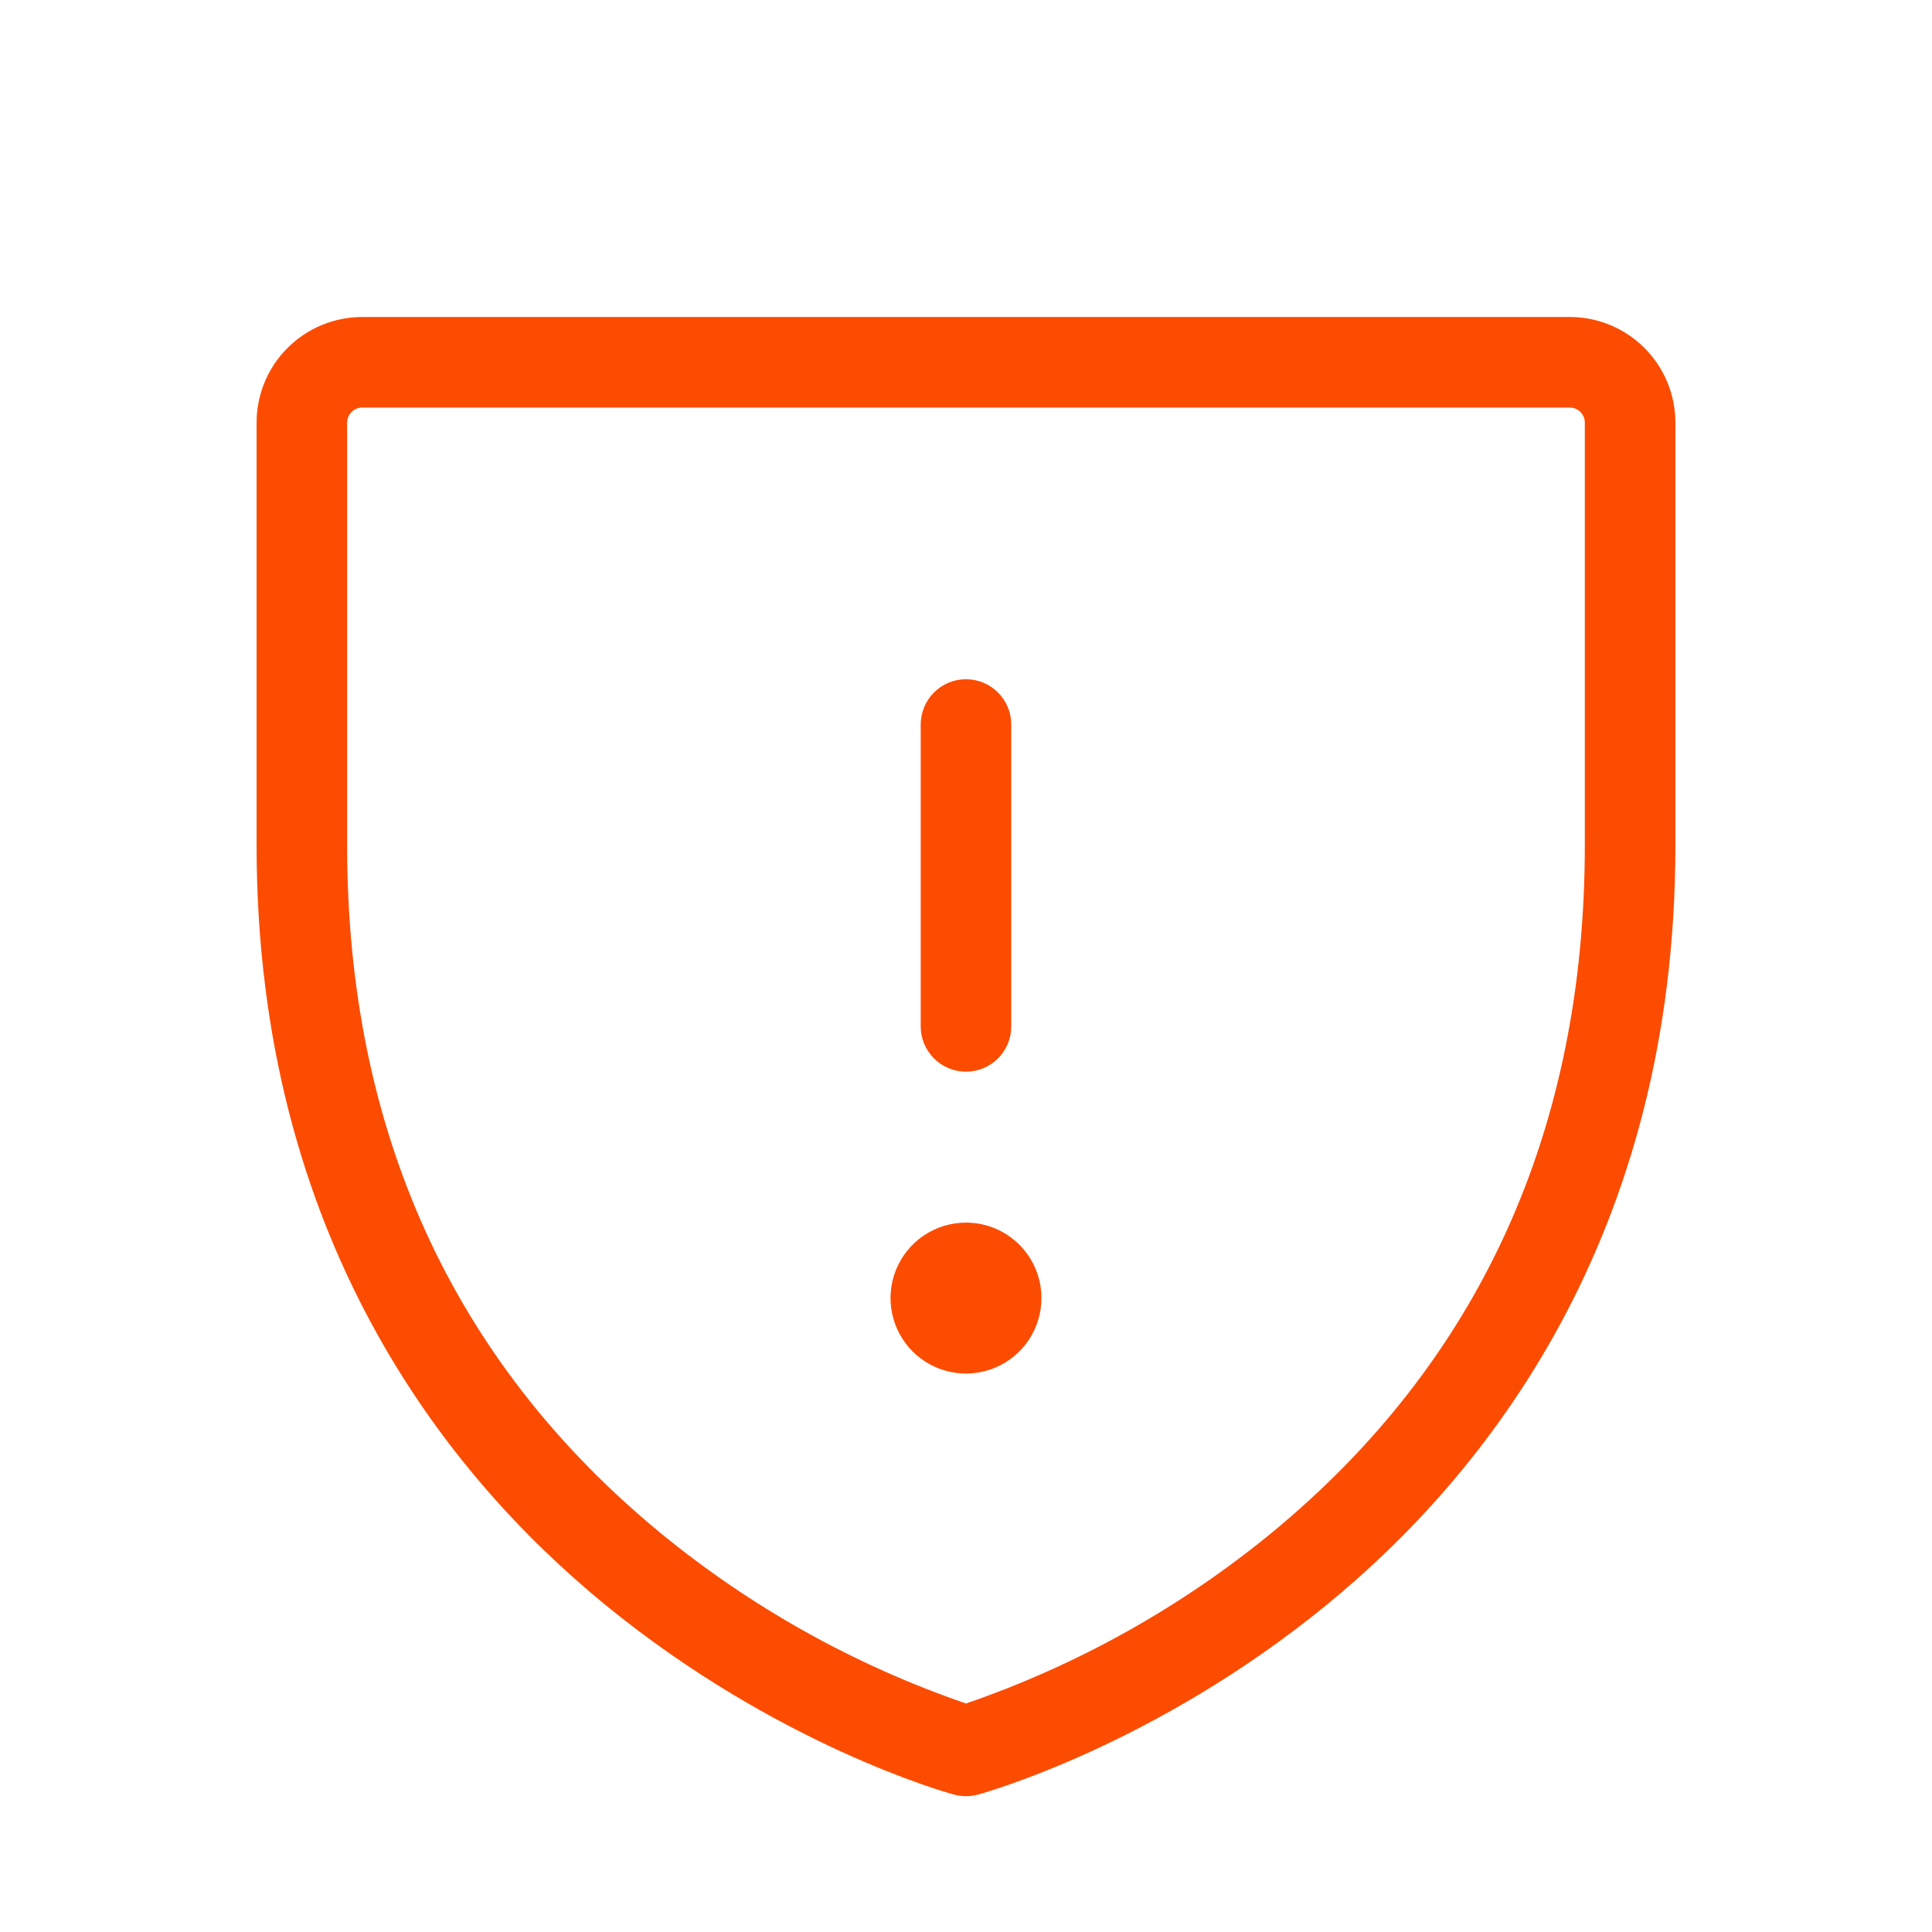 <?xml version="1.0" encoding="UTF-8"?> <svg xmlns="http://www.w3.org/2000/svg" width="120" height="120" viewBox="0 0 120 120" fill="none"><path d="M57.187 63.751V45.001C57.187 44.255 57.483 43.54 58.01 43.012C58.538 42.485 59.253 42.188 59.999 42.188C60.745 42.188 61.46 42.485 61.988 43.012C62.515 43.54 62.812 44.255 62.812 45.001V63.751C62.812 64.497 62.515 65.212 61.988 65.74C61.46 66.267 60.745 66.564 59.999 66.564C59.253 66.564 58.538 66.267 58.01 65.74C57.483 65.212 57.187 64.497 57.187 63.751ZM59.999 75.939C59.072 75.939 58.166 76.213 57.395 76.728C56.624 77.243 56.023 77.976 55.668 78.832C55.314 79.689 55.221 80.631 55.402 81.54C55.583 82.45 56.029 83.285 56.684 83.941C57.34 84.596 58.175 85.043 59.084 85.223C59.994 85.404 60.936 85.311 61.793 84.957C62.649 84.602 63.382 84.001 63.897 83.23C64.412 82.459 64.686 81.553 64.686 80.626C64.686 79.383 64.193 78.191 63.314 77.311C62.434 76.432 61.242 75.939 59.999 75.939ZM104.062 26.251V52.501C104.062 76.848 92.287 91.595 82.405 99.676C71.751 108.395 61.185 111.343 60.74 111.465C60.255 111.597 59.743 111.597 59.258 111.465C58.79 111.343 48.248 108.395 37.593 99.676C27.712 91.595 15.937 76.848 15.937 52.501V26.251C15.937 24.511 16.628 22.841 17.859 21.611C19.089 20.38 20.759 19.689 22.499 19.689H97.499C99.24 19.689 100.909 20.38 102.139 21.611C103.37 22.841 104.062 24.511 104.062 26.251ZM98.436 26.251C98.436 26.002 98.338 25.764 98.162 25.588C97.986 25.412 97.748 25.314 97.499 25.314H22.499C22.25 25.314 22.012 25.412 21.836 25.588C21.66 25.764 21.561 26.002 21.561 26.251V52.501C21.561 70.196 28.096 84.559 40.986 95.185C46.64 99.831 53.079 103.428 59.999 105.807C66.918 103.426 73.357 99.829 79.011 95.185C91.902 84.559 98.436 70.196 98.436 52.501V26.251Z" fill="#FC4C02"></path></svg> 